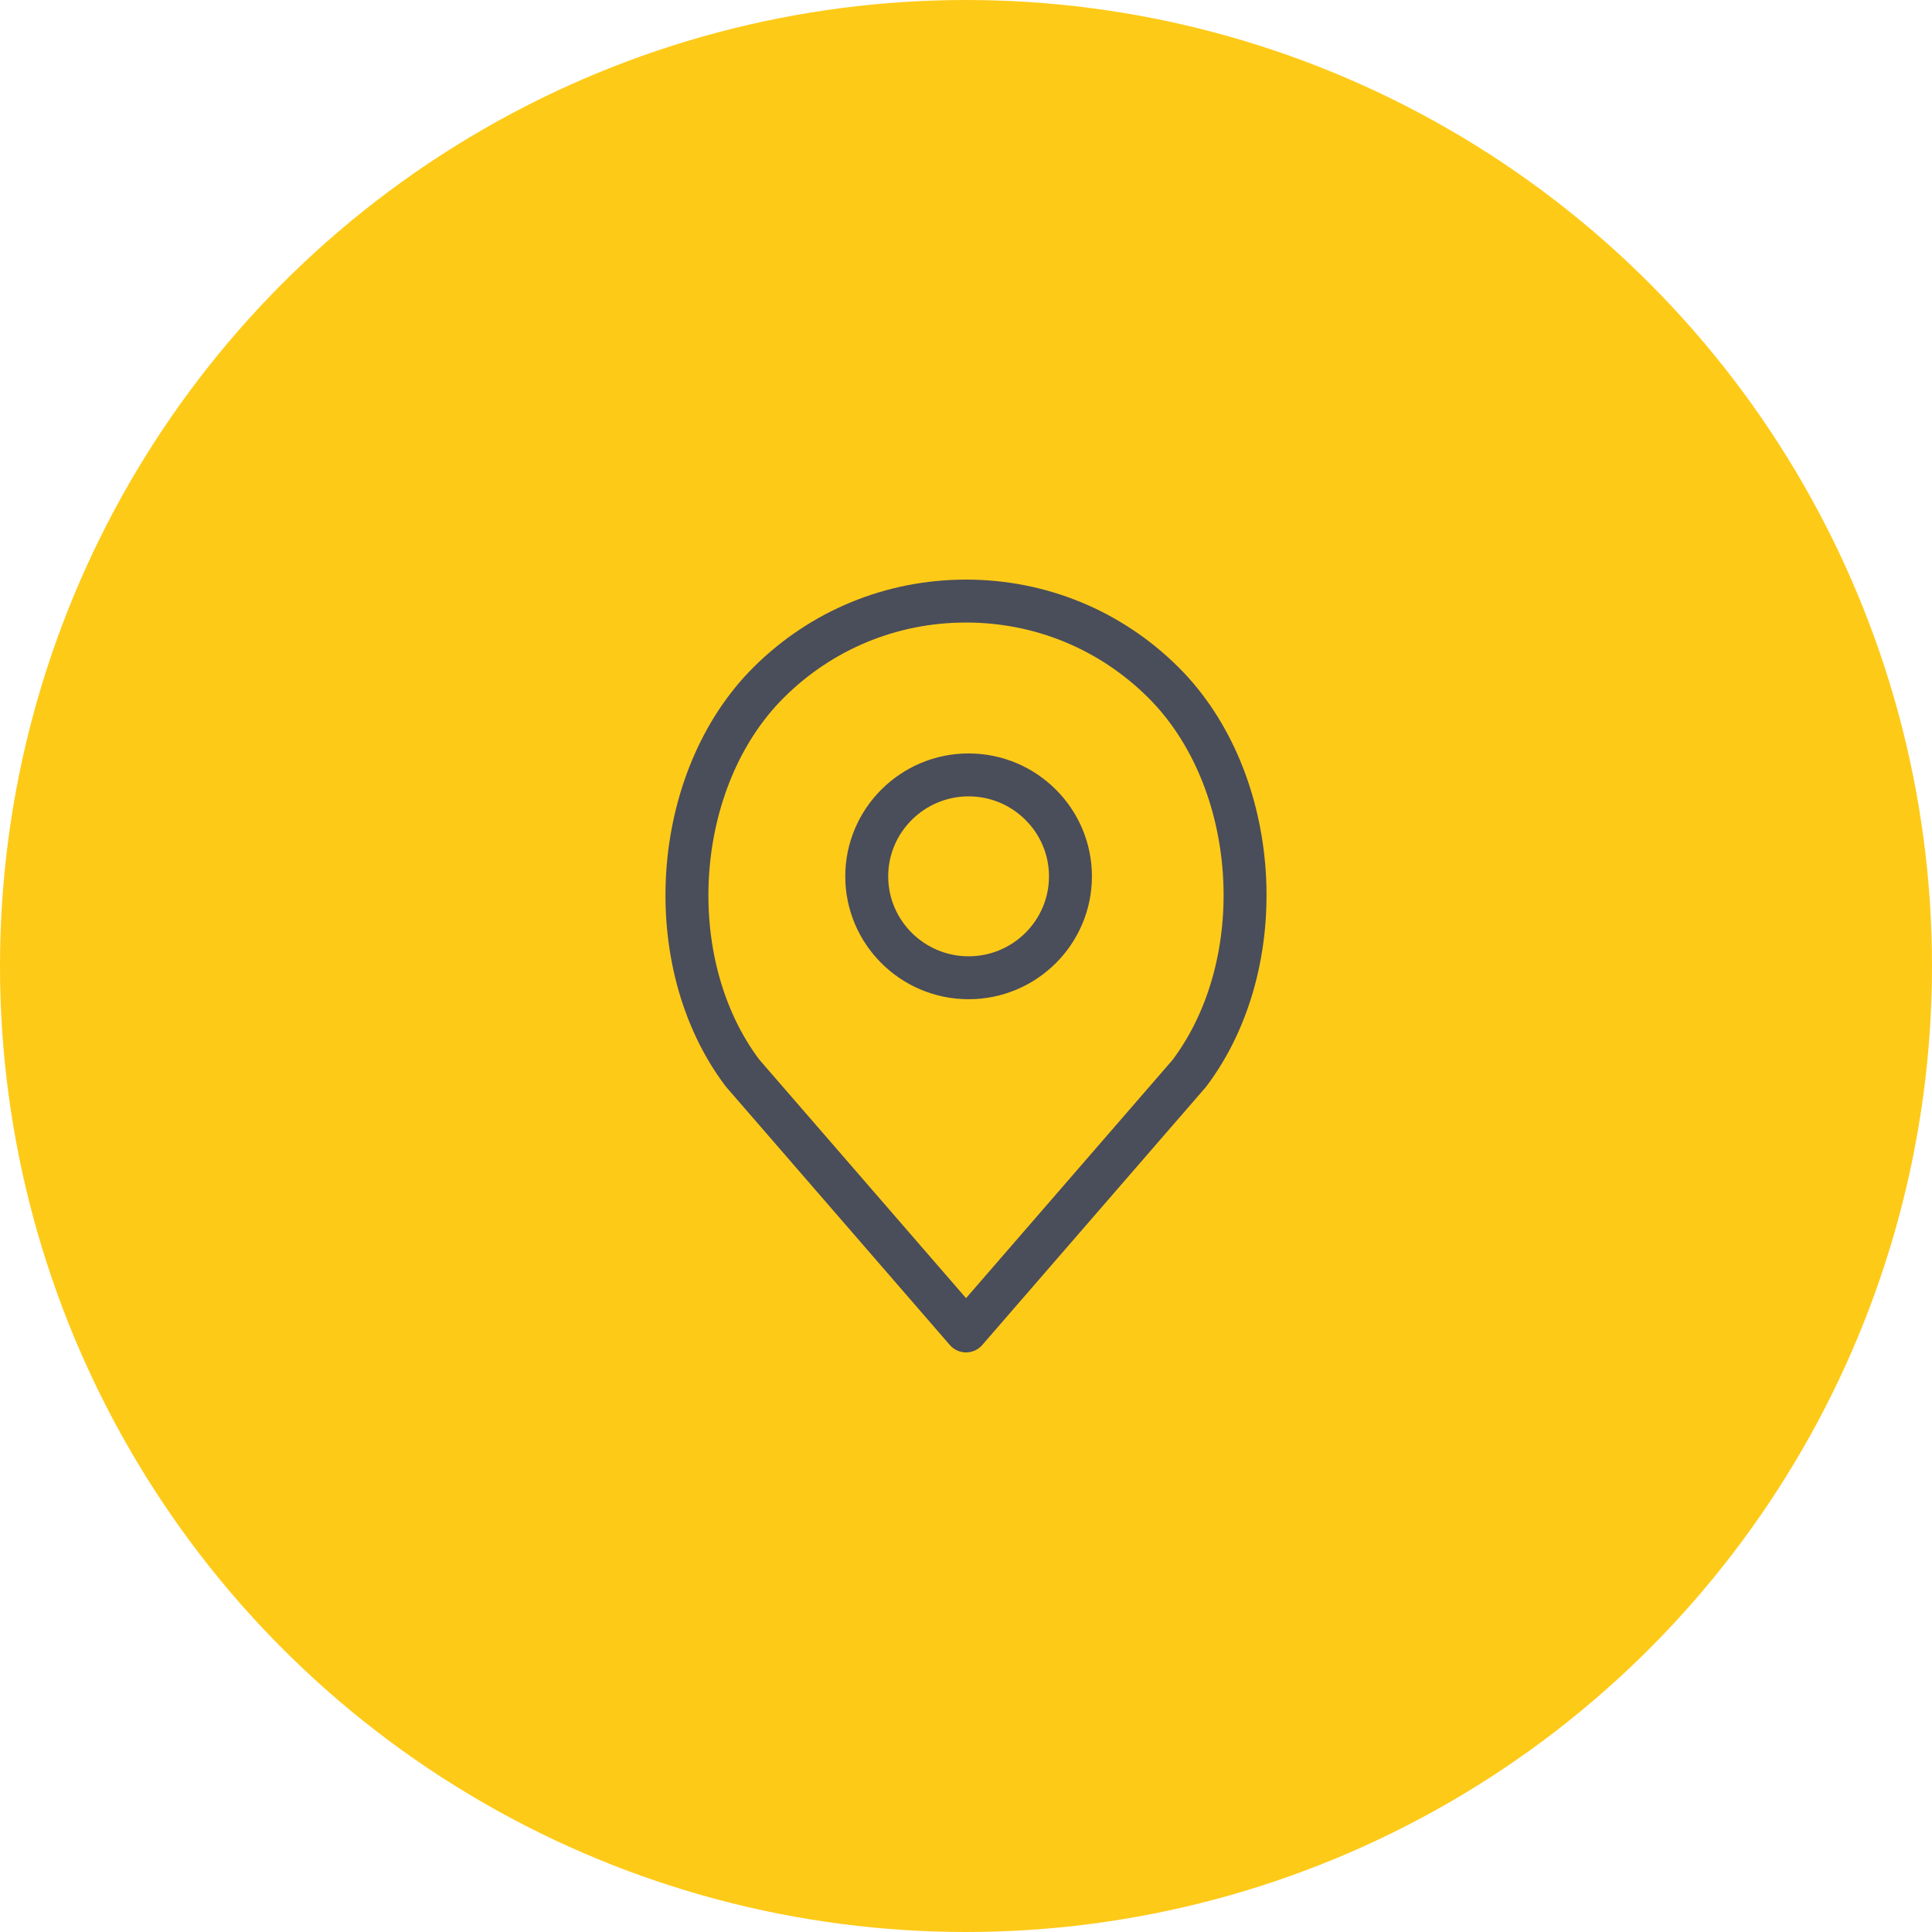 <svg width="45" height="45" viewBox="0 0 45 45" fill="none" xmlns="http://www.w3.org/2000/svg">
<circle cx="22.5" cy="22.5" r="22.5" fill="#FECA18"/>
<path d="M27.097 15.896C25.869 14.673 24.237 14 22.501 14C20.764 14 19.132 14.673 17.904 15.896C15.632 18.157 15.35 22.413 17.293 24.991L22.501 31L27.701 25.001C29.652 22.413 29.369 18.157 27.097 15.896ZM22.561 22.774C21.253 22.774 20.188 21.714 20.188 20.412C20.188 19.11 21.253 18.049 22.561 18.049C23.869 18.049 24.933 19.11 24.933 20.412C24.933 21.714 23.869 22.774 22.561 22.774Z" stroke="#4A4D5A" stroke-linejoin="round"/>
</svg>
